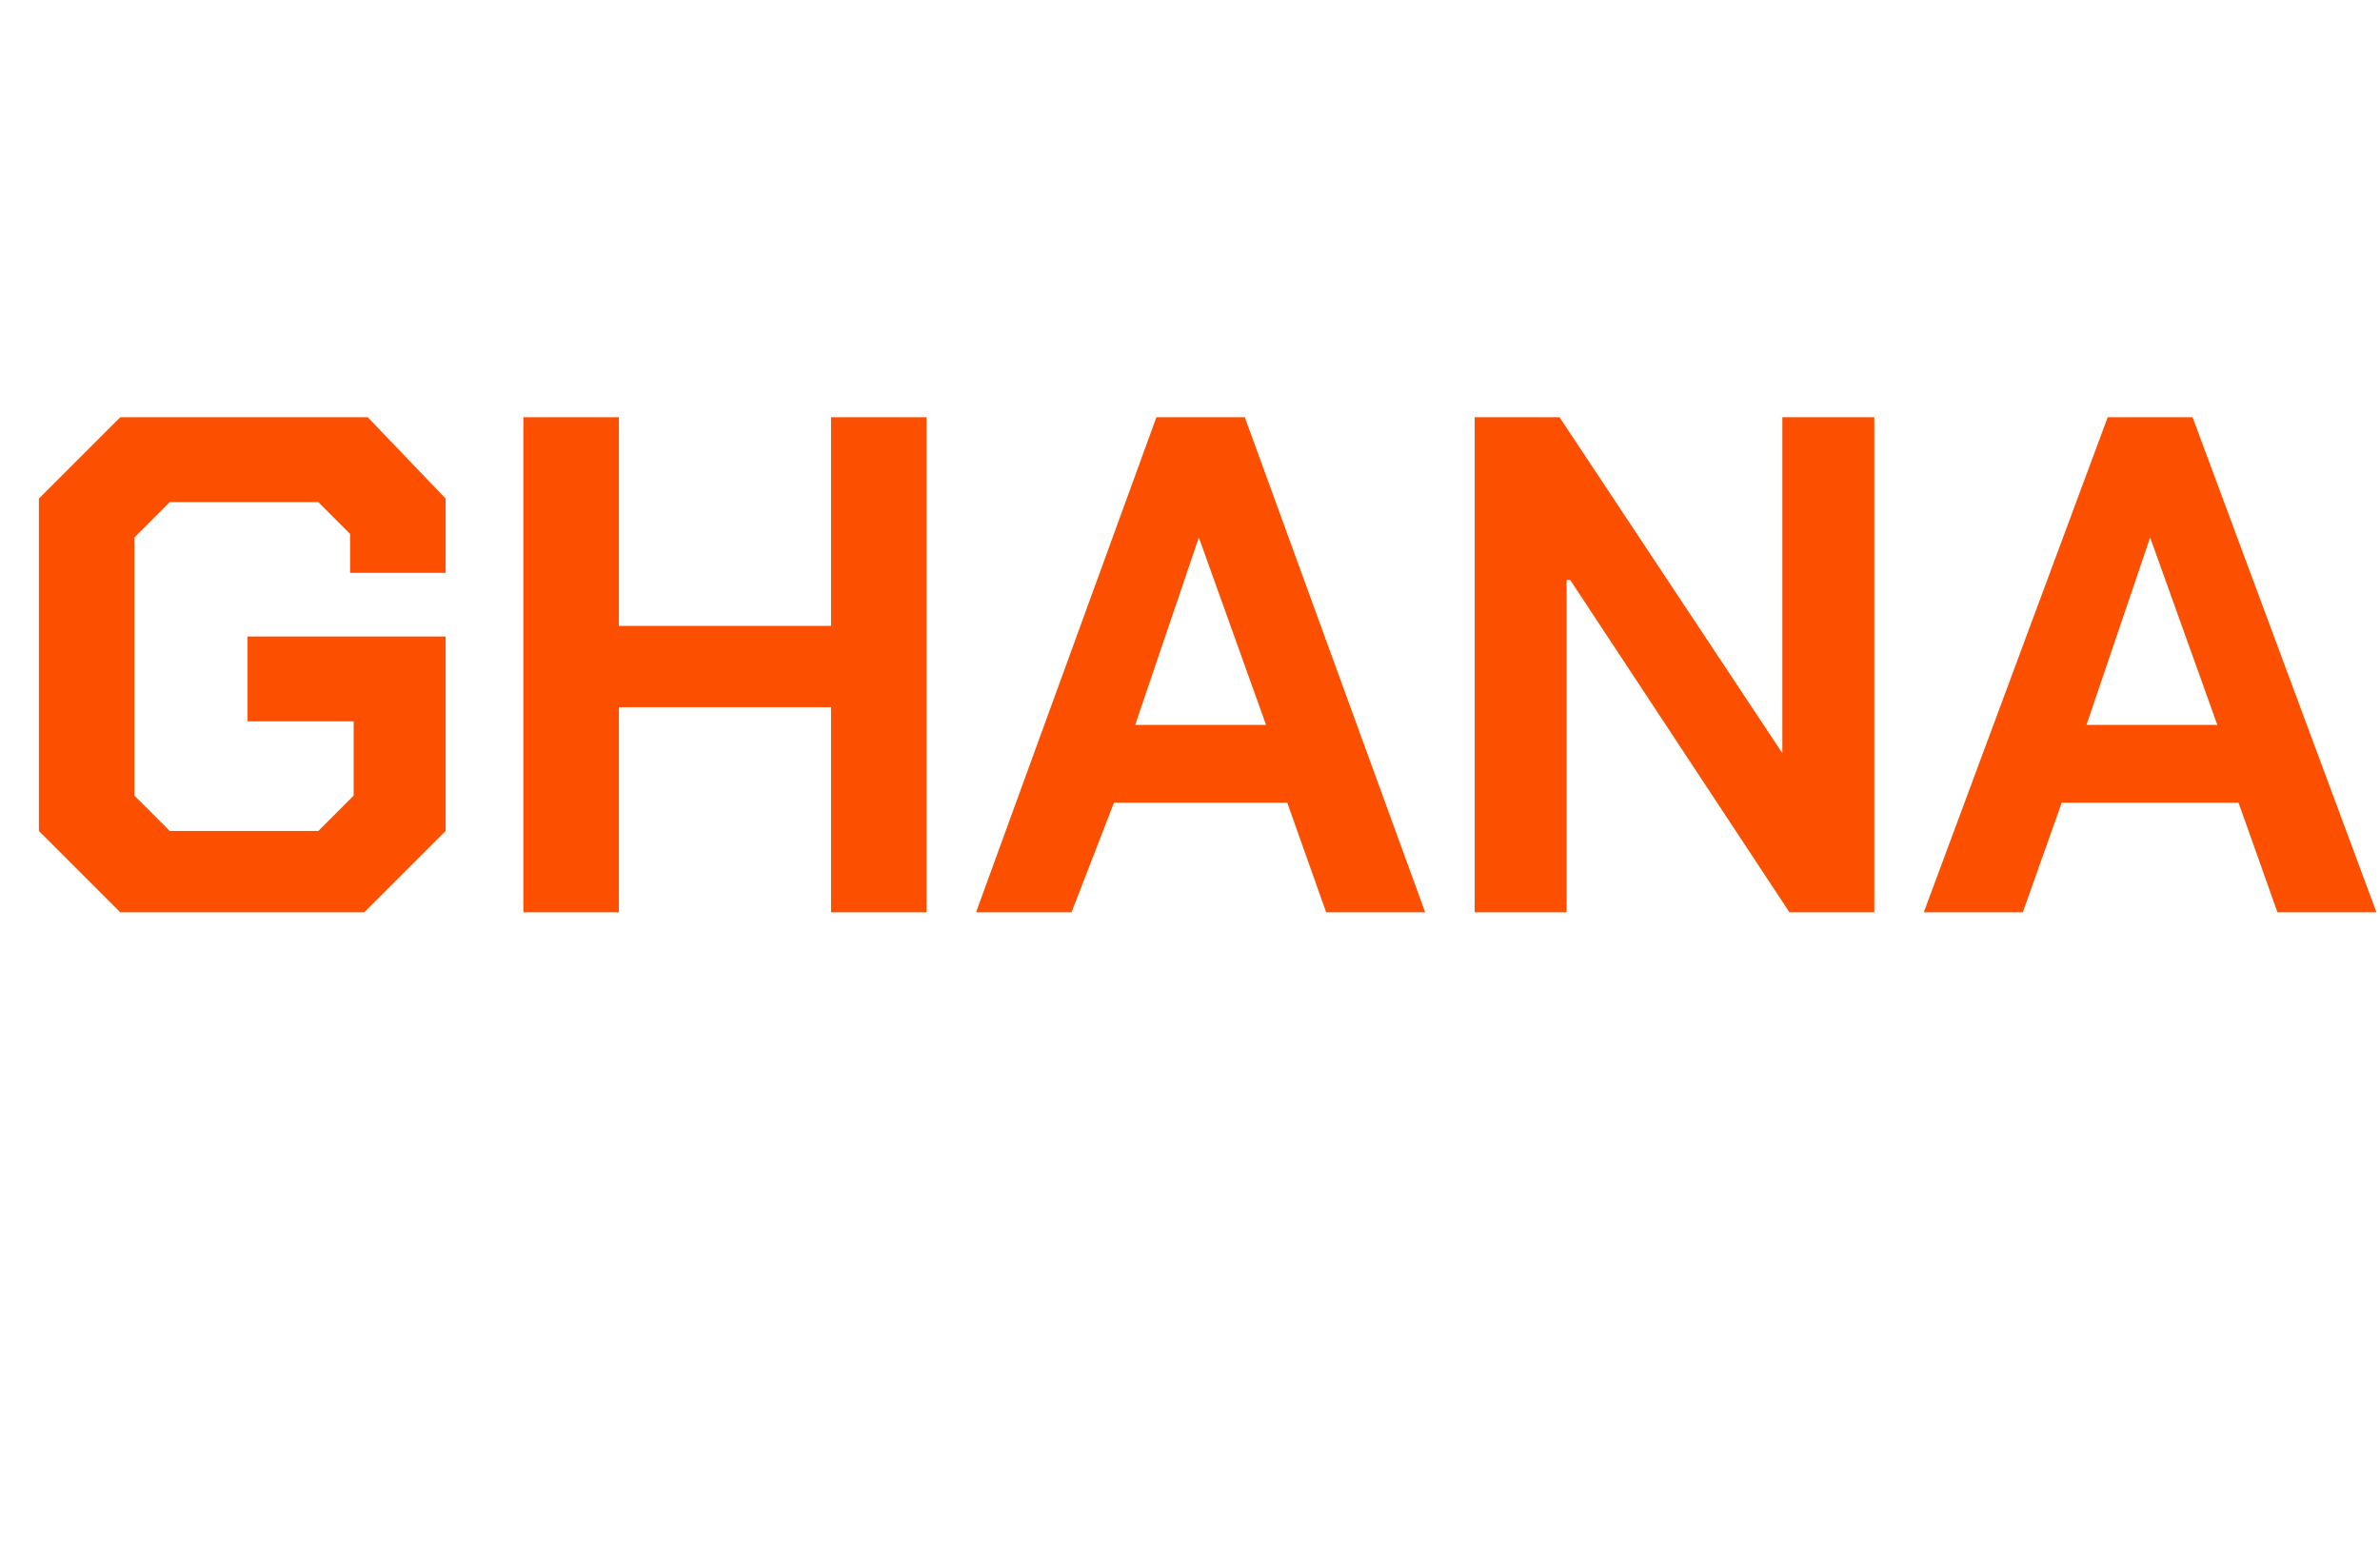 <?xml version="1.0" standalone="no"?><!DOCTYPE svg PUBLIC "-//W3C//DTD SVG 1.1//EN" "http://www.w3.org/Graphics/SVG/1.1/DTD/svg11.dtd"><svg xmlns="http://www.w3.org/2000/svg" version="1.1" width="67.3px" height="44.2px" viewBox="0 -6 67.3 44.2" style="top:-6px"><desc>Ghana</desc><defs/><g id="Polygon158291"><path d="m1.1 17.5l0-9.4l2.3-2.3l7 0l2.2 2.3l0 2.1l-2.7 0l0-1.1l-.9-.9l-4.2 0l-1 1l0 7.3l1 1l4.2 0l1-1l0-2.1l-3 0l0-2.4l5.6 0l0 5.5l-2.3 2.3l-6.9 0l-2.3-2.3zm13.7-11.7l2.7 0l0 5.9l6 0l0-5.9l2.7 0l0 14l-2.7 0l0-5.8l-6 0l0 5.8l-2.7 0l0-14zm17.9 0l2.5 0l5.1 14l-2.8 0l-1.1-3.1l-4.9 0l-1.2 3.1l-2.7 0l5.1-14zm3.1 8.7l-1.9-5.3l0 0l-1.8 5.3l3.7 0zm5.9-8.7l2.4 0l6.3 9.5l0 0l0-9.5l2.6 0l0 14l-2.4 0l-6.2-9.4l-.1 0l0 9.4l-2.6 0l0-14zm17.9 0l2.4 0l5.2 14l-2.8 0l-1.1-3.1l-5 0l-1.1 3.1l-2.8 0l5.2-14zm3.1 8.7l-1.9-5.3l0 0l-1.8 5.3l3.7 0z" stroke="none" fill="#fc5000"/></g></svg>